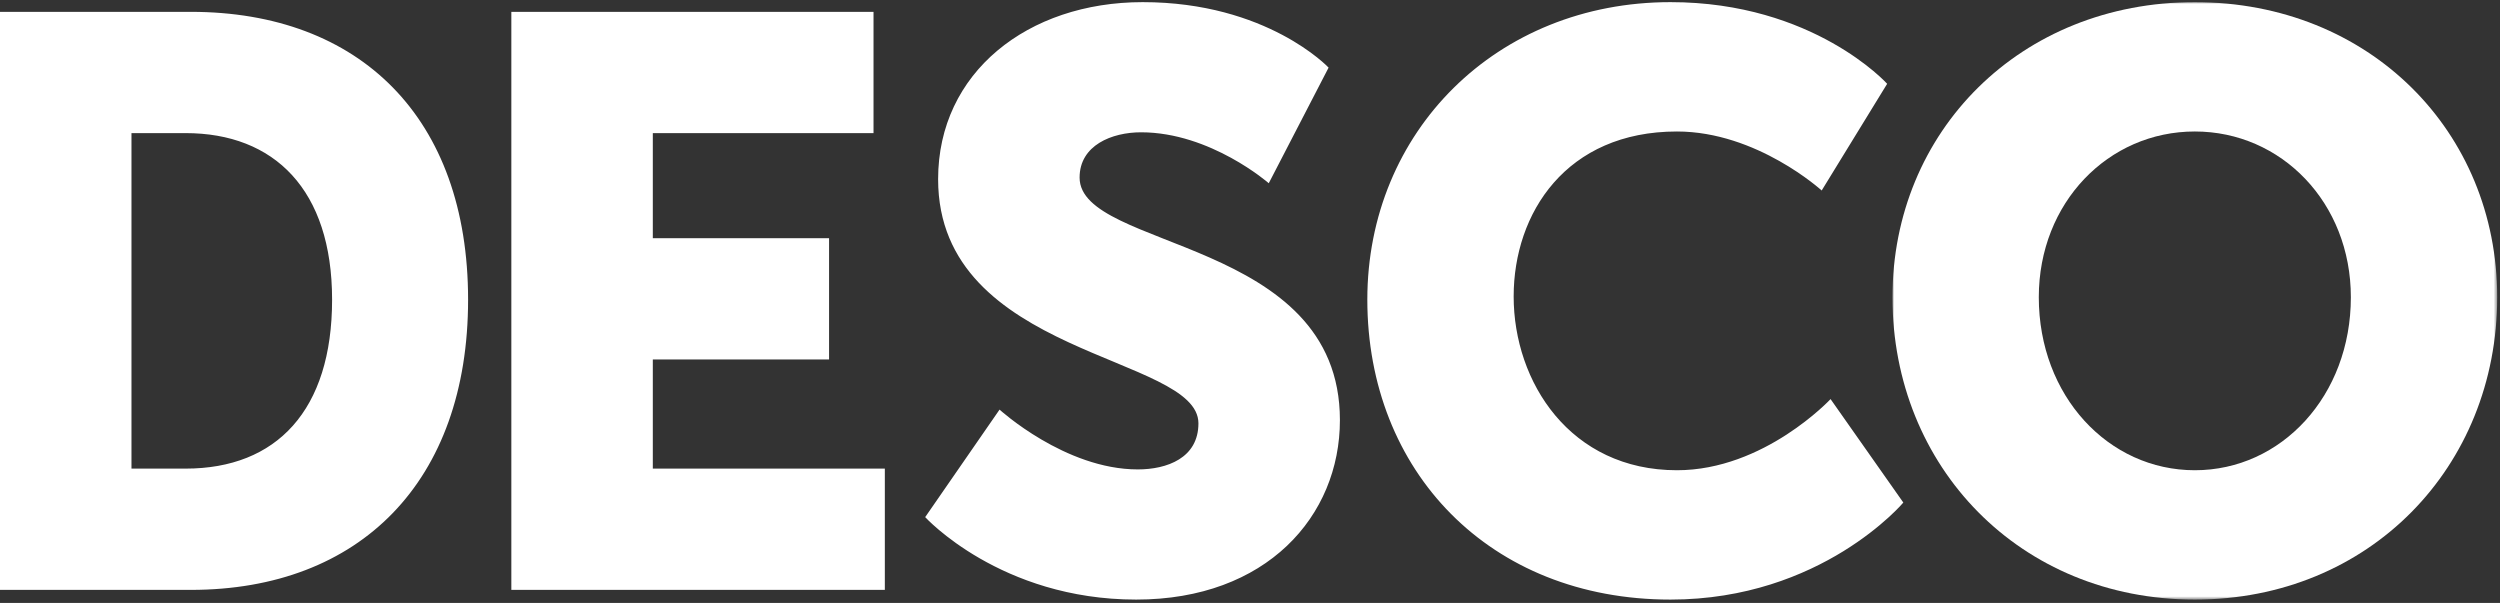 <svg width="709" height="171" xmlns="http://www.w3.org/2000/svg" xmlns:xlink="http://www.w3.org/1999/xlink">
  <rect width="100%" height="100%" fill="#333333" stroke="none"/>
  <defs>
    <path id="a" d="M0 0h171.499v169.436H0z"/>
  </defs>
  <g fill="none" fill-rule="evenodd">
    <path d="M52.63 132.899c25.785 0 41.552-16.508 41.552-47.918 0-31.182-16.408-47.231-41.552-47.231H37.288v95.149H52.63ZM0 3.359h54.122c47.943 0 78.628 30.034 78.628 81.622 0 51.586-30.685 82.31-78.628 82.31H0V3.359ZM145.016 3.359h102.715v34.39h-62.593v29.807h49.983v34.39h-49.983V132.9h65.802v34.392H145.016zM283.473 116.162s18.571 16.965 39.207 16.965c8.253 0 17.195-3.209 17.195-13.067 0-19.488-73.826-18.801-73.826-69.243 0-30.263 25.45-50.21 58.005-50.21 35.31 0 52.734 18.57 52.734 18.57l-16.966 32.788S343.315 37.52 323.596 37.52c-8.253 0-17.424 3.668-17.424 12.84 0 20.636 73.827 16.967 73.827 68.783 0 27.284-20.863 50.9-57.776 50.9-38.522 0-59.842-23.387-59.842-23.387l21.092-30.494ZM473.753.607c40.581 0 61.446 23.157 61.446 23.157l-18.57 30.264s-18.343-16.737-41.042-16.737c-31.41 0-46.313 23.158-46.313 46.773 0 24.302 16.05 49.294 46.313 49.294 24.763 0 43.563-20.177 43.563-20.177l20.634 29.346s-23.155 27.515-66.03 27.515c-51.359 0-85.979-36.454-85.979-85.061 0-47.69 36.683-84.374 85.978-84.374" fill="#FFF"/>
    <g transform="translate(536.703 .607)">
      <mask id="b" fill="#fff">
        <use xlink:href="#a"/>
      </mask>
      <path d="M85.75 132.751c24.532 0 44.25-21.095 44.25-49.065 0-26.826-19.718-47.003-44.25-47.003S41.5 56.86 41.5 83.686c0 27.97 19.718 49.065 44.25 49.065M85.75 0c49.523 0 85.75 36.683 85.75 83.686 0 48.147-36.227 85.75-85.75 85.75-49.524 0-85.75-37.603-85.75-85.75C0 36.683 36.226 0 85.75 0" fill="#FFF" mask="url(#b)"/>
    </g>
  </g>
</svg>